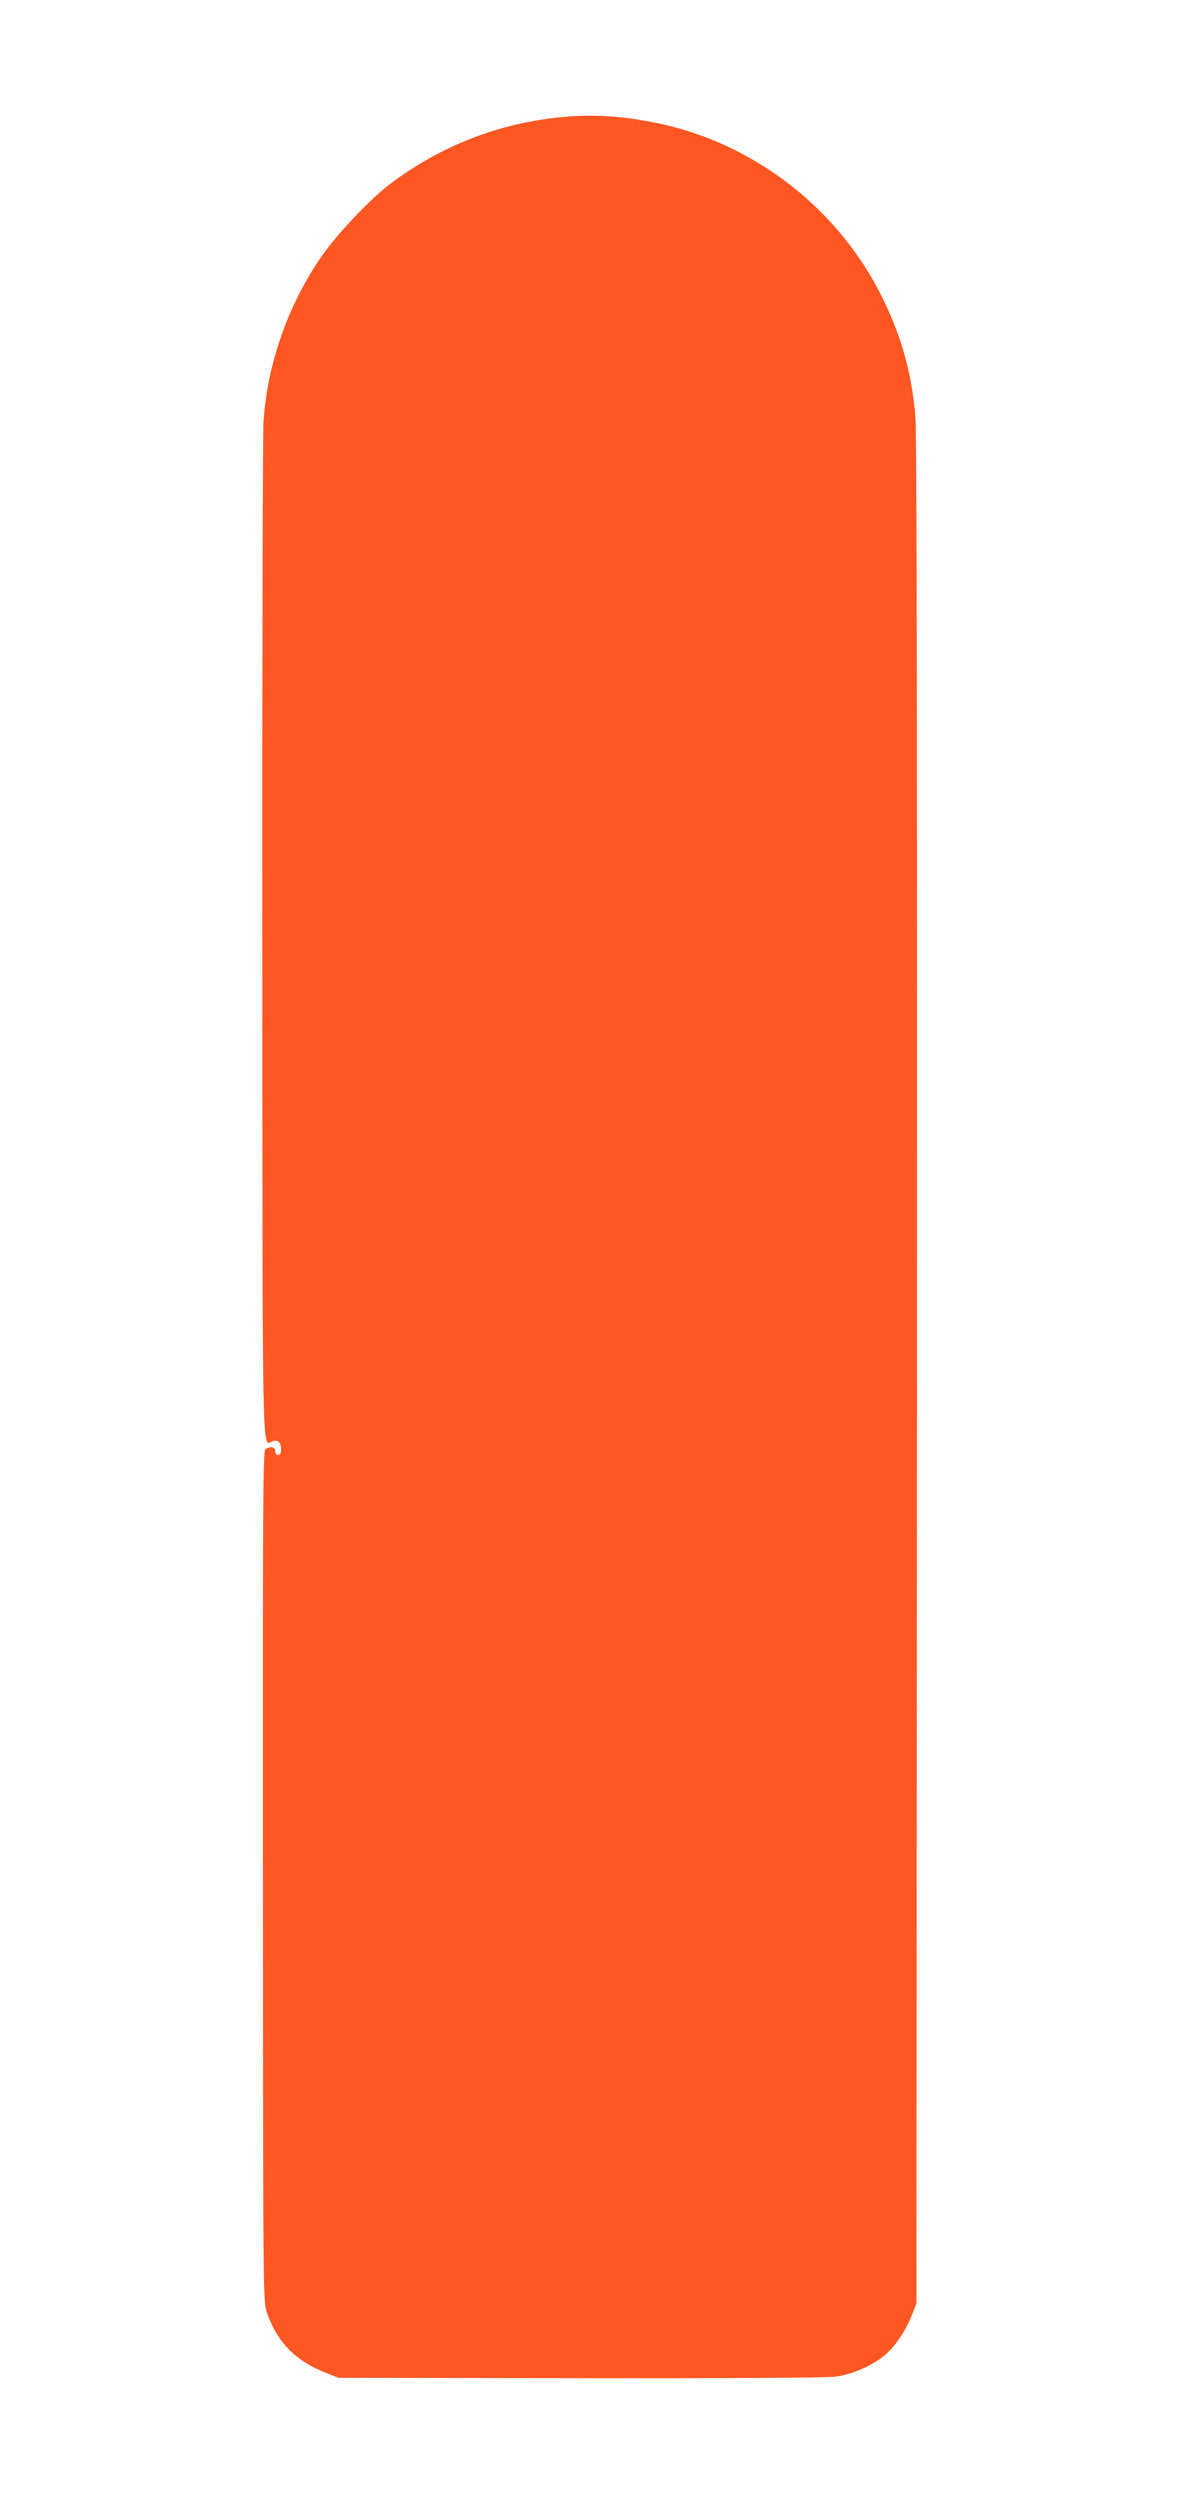 <?xml version="1.0" standalone="no"?>
<!DOCTYPE svg PUBLIC "-//W3C//DTD SVG 20010904//EN"
 "http://www.w3.org/TR/2001/REC-SVG-20010904/DTD/svg10.dtd">
<svg version="1.0" xmlns="http://www.w3.org/2000/svg"
 width="603pt" height="1280pt" viewBox="0 0 603 1280"
 preserveAspectRatio="xMidYMid meet">
<g transform="translate(0,1280) scale(0.1,-0.1)"
fill="#ff5722" stroke="none">
<path d="M2820 12194 c-303 -39 -584 -155 -828 -341 -107 -83 -277 -264 -354
-379 -167 -248 -268 -540 -288 -832 -4 -65 -7 -1260 -6 -2658 1 -2732 -2
-2584 51 -2564 28 11 45 -4 45 -42 0 -18 -5 -28 -15 -28 -8 0 -15 9 -15 20 0
21 -24 27 -50 10 -13 -8 -14 -279 -13 -2187 1 -2171 1 -2178 21 -2236 54 -153
150 -249 308 -309 l59 -23 1235 -2 c748 -1 1265 2 1310 8 87 11 193 58 256
113 52 44 104 122 135 201 l24 60 3 4770 c1 3238 -1 4808 -8 4890 -19 222 -69
403 -164 600 -223 461 -660 802 -1157 904 -201 42 -363 49 -549 25z"/>
</g>
</svg>
